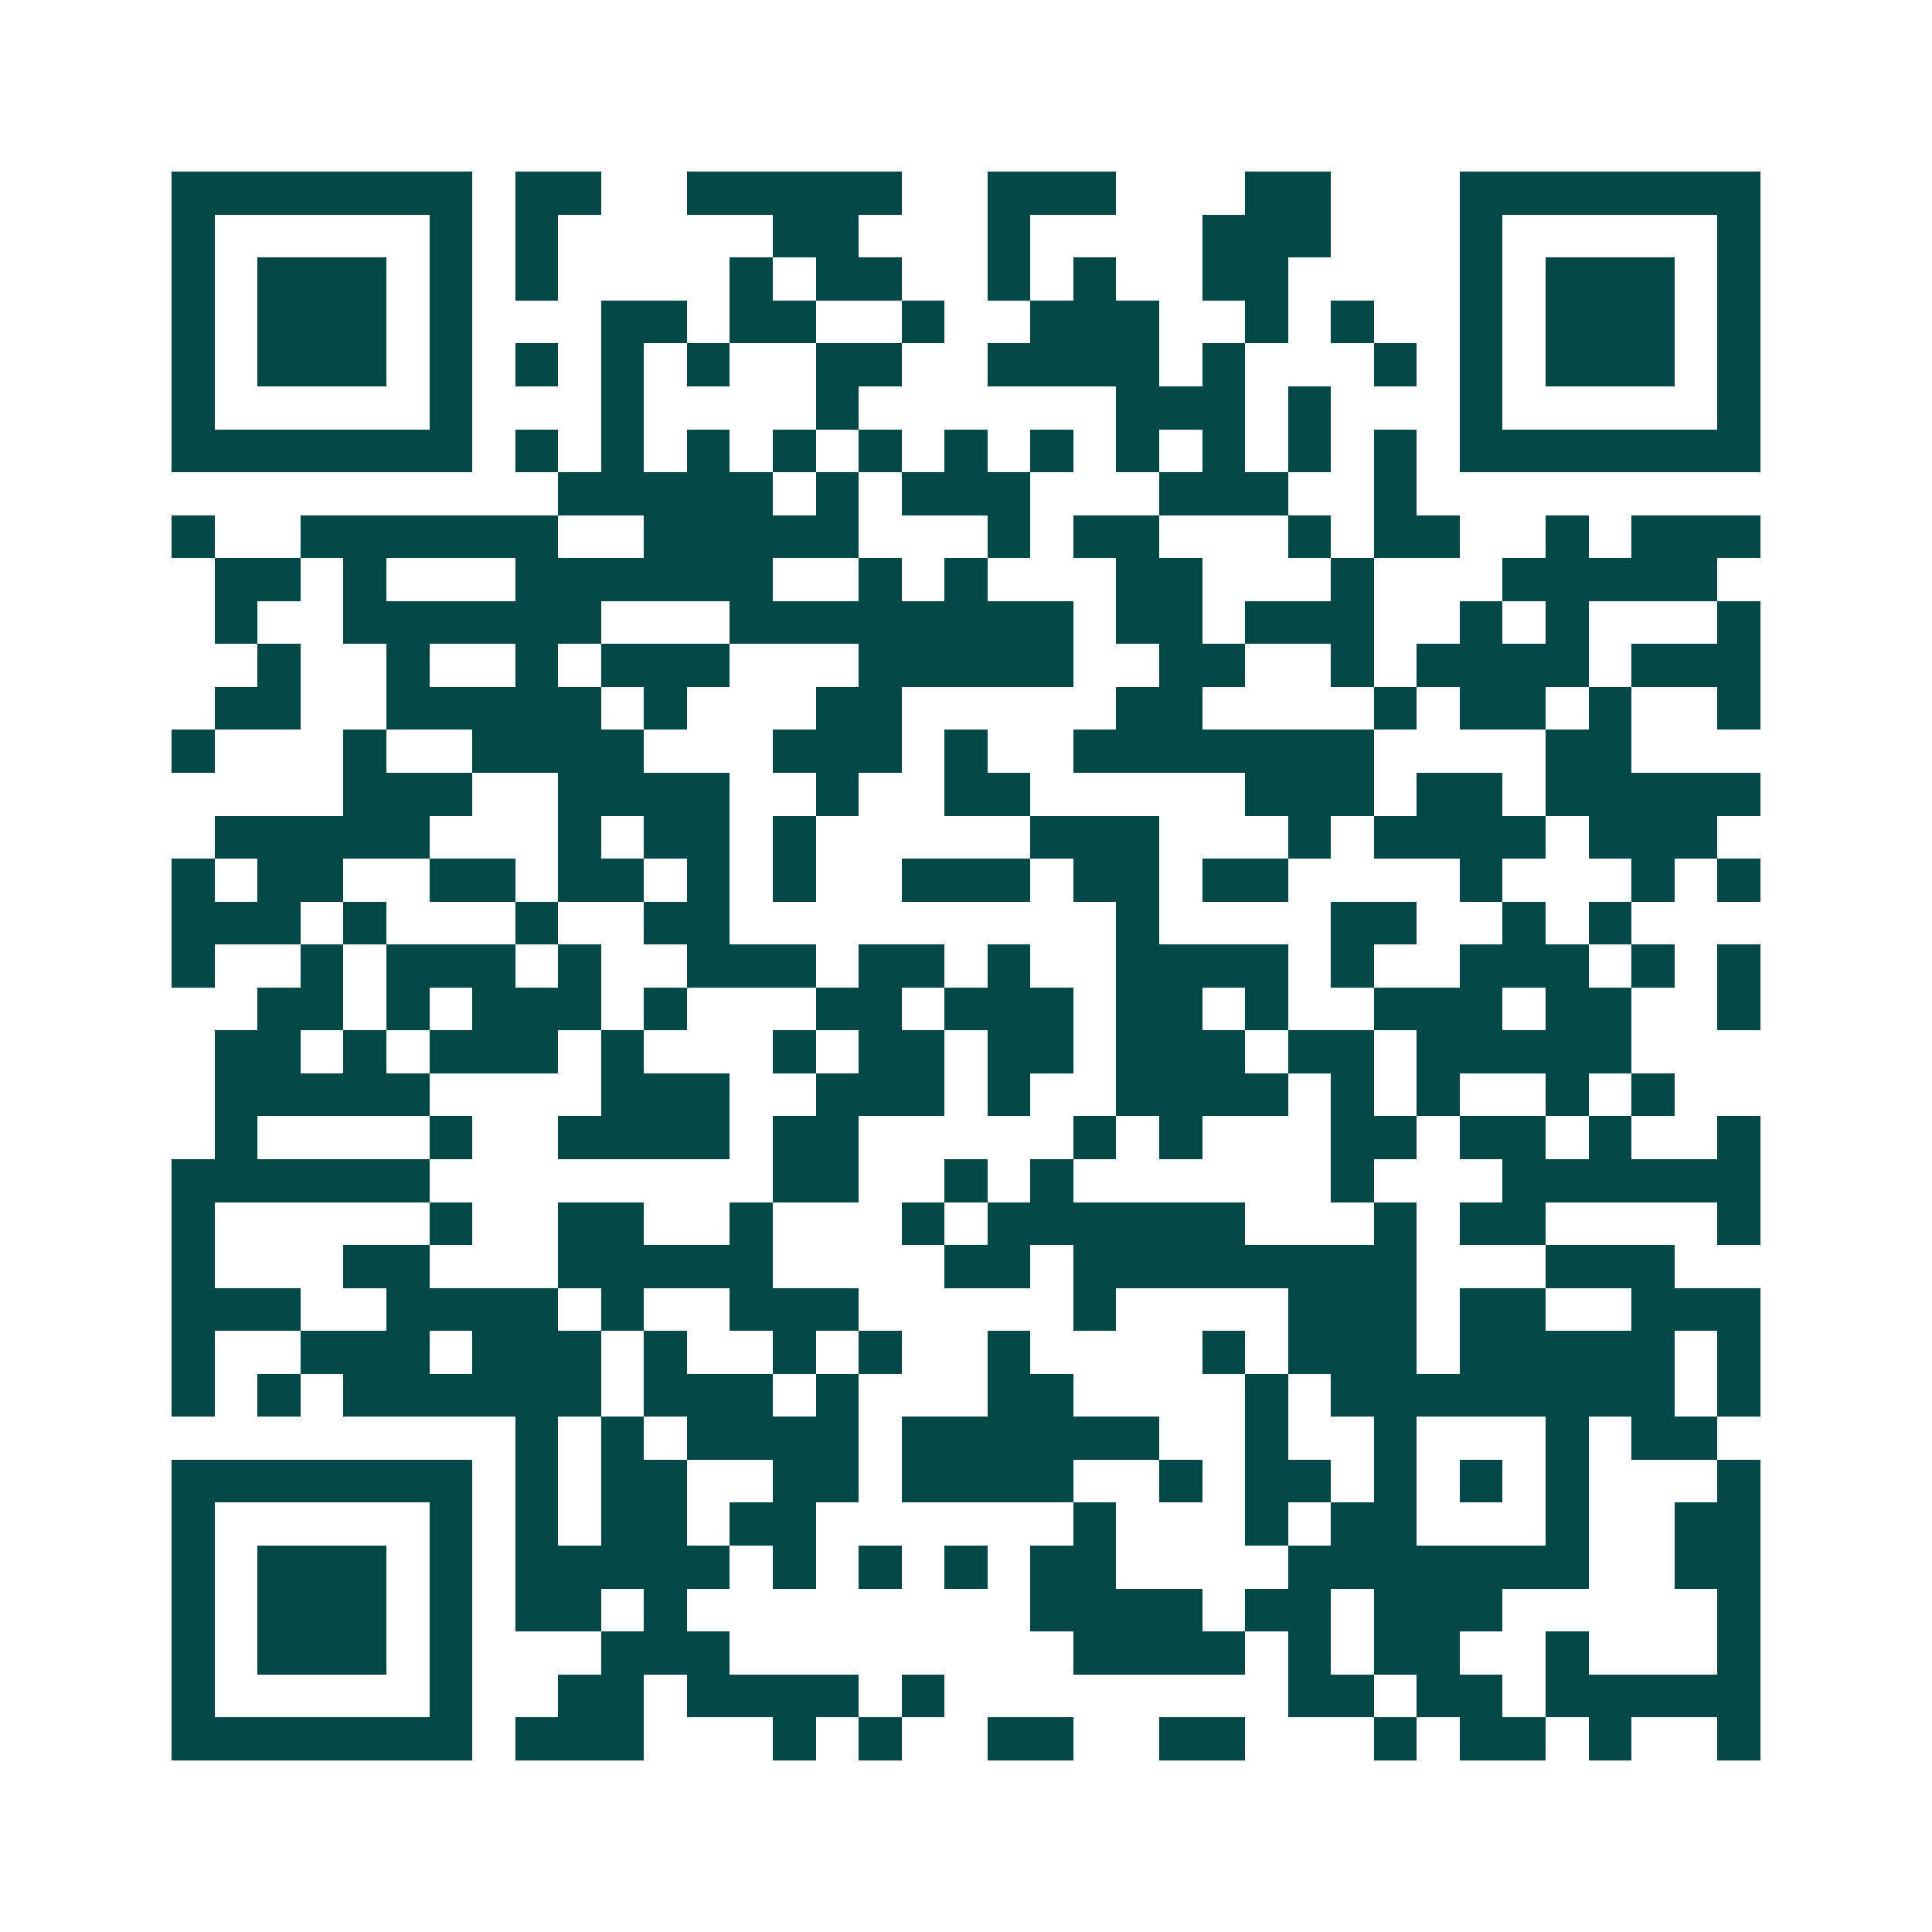 <svg xmlns="http://www.w3.org/2000/svg" width="200" height="200" viewBox="0 0 45 45" shape-rendering="crispEdges"><path fill="#ffffff" d="M0 0h45v45H0z"/><path stroke="#014847" d="M4 4.5h7m1 0h2m2 0h5m2 0h3m3 0h2m3 0h7M4 5.5h1m5 0h1m1 0h1m5 0h2m3 0h1m4 0h3m3 0h1m5 0h1M4 6.5h1m1 0h3m1 0h1m1 0h1m4 0h1m1 0h2m2 0h1m1 0h1m2 0h2m4 0h1m1 0h3m1 0h1M4 7.5h1m1 0h3m1 0h1m3 0h2m1 0h2m2 0h1m2 0h3m2 0h1m1 0h1m2 0h1m1 0h3m1 0h1M4 8.5h1m1 0h3m1 0h1m1 0h1m1 0h1m1 0h1m2 0h2m2 0h4m1 0h1m3 0h1m1 0h1m1 0h3m1 0h1M4 9.5h1m5 0h1m3 0h1m4 0h1m6 0h3m1 0h1m3 0h1m5 0h1M4 10.5h7m1 0h1m1 0h1m1 0h1m1 0h1m1 0h1m1 0h1m1 0h1m1 0h1m1 0h1m1 0h1m1 0h1m1 0h7M13 11.5h5m1 0h1m1 0h3m3 0h3m2 0h1M4 12.5h1m2 0h6m2 0h5m3 0h1m1 0h2m3 0h1m1 0h2m2 0h1m1 0h3M5 13.5h2m1 0h1m3 0h6m2 0h1m1 0h1m3 0h2m3 0h1m3 0h5M5 14.5h1m2 0h6m3 0h8m1 0h2m1 0h3m2 0h1m1 0h1m3 0h1M6 15.5h1m2 0h1m2 0h1m1 0h3m3 0h5m2 0h2m2 0h1m1 0h4m1 0h3M5 16.5h2m2 0h5m1 0h1m3 0h2m5 0h2m4 0h1m1 0h2m1 0h1m2 0h1M4 17.5h1m3 0h1m2 0h4m3 0h3m1 0h1m2 0h7m4 0h2M8 18.5h3m2 0h4m2 0h1m2 0h2m5 0h3m1 0h2m1 0h5M5 19.5h5m3 0h1m1 0h2m1 0h1m5 0h3m3 0h1m1 0h4m1 0h3M4 20.5h1m1 0h2m2 0h2m1 0h2m1 0h1m1 0h1m2 0h3m1 0h2m1 0h2m4 0h1m3 0h1m1 0h1M4 21.5h3m1 0h1m3 0h1m2 0h2m9 0h1m4 0h2m2 0h1m1 0h1M4 22.5h1m2 0h1m1 0h3m1 0h1m2 0h3m1 0h2m1 0h1m2 0h4m1 0h1m2 0h3m1 0h1m1 0h1M6 23.5h2m1 0h1m1 0h3m1 0h1m3 0h2m1 0h3m1 0h2m1 0h1m2 0h3m1 0h2m2 0h1M5 24.5h2m1 0h1m1 0h3m1 0h1m3 0h1m1 0h2m1 0h2m1 0h3m1 0h2m1 0h5M5 25.5h5m4 0h3m2 0h3m1 0h1m2 0h4m1 0h1m1 0h1m2 0h1m1 0h1M5 26.5h1m4 0h1m2 0h4m1 0h2m5 0h1m1 0h1m3 0h2m1 0h2m1 0h1m2 0h1M4 27.5h6m8 0h2m2 0h1m1 0h1m6 0h1m3 0h6M4 28.5h1m5 0h1m2 0h2m2 0h1m3 0h1m1 0h6m3 0h1m1 0h2m4 0h1M4 29.5h1m3 0h2m3 0h5m4 0h2m1 0h8m3 0h3M4 30.5h3m2 0h4m1 0h1m2 0h3m5 0h1m4 0h3m1 0h2m2 0h3M4 31.5h1m2 0h3m1 0h3m1 0h1m2 0h1m1 0h1m2 0h1m4 0h1m1 0h3m1 0h5m1 0h1M4 32.5h1m1 0h1m1 0h6m1 0h3m1 0h1m3 0h2m4 0h1m1 0h8m1 0h1M12 33.5h1m1 0h1m1 0h4m1 0h6m2 0h1m2 0h1m3 0h1m1 0h2M4 34.5h7m1 0h1m1 0h2m2 0h2m1 0h4m2 0h1m1 0h2m1 0h1m1 0h1m1 0h1m3 0h1M4 35.5h1m5 0h1m1 0h1m1 0h2m1 0h2m6 0h1m3 0h1m1 0h2m3 0h1m2 0h2M4 36.5h1m1 0h3m1 0h1m1 0h5m1 0h1m1 0h1m1 0h1m1 0h2m4 0h7m2 0h2M4 37.5h1m1 0h3m1 0h1m1 0h2m1 0h1m8 0h4m1 0h2m1 0h3m5 0h1M4 38.5h1m1 0h3m1 0h1m3 0h3m8 0h4m1 0h1m1 0h2m2 0h1m3 0h1M4 39.5h1m5 0h1m2 0h2m1 0h4m1 0h1m8 0h2m1 0h2m1 0h5M4 40.5h7m1 0h3m3 0h1m1 0h1m2 0h2m2 0h2m3 0h1m1 0h2m1 0h1m2 0h1"/></svg>
